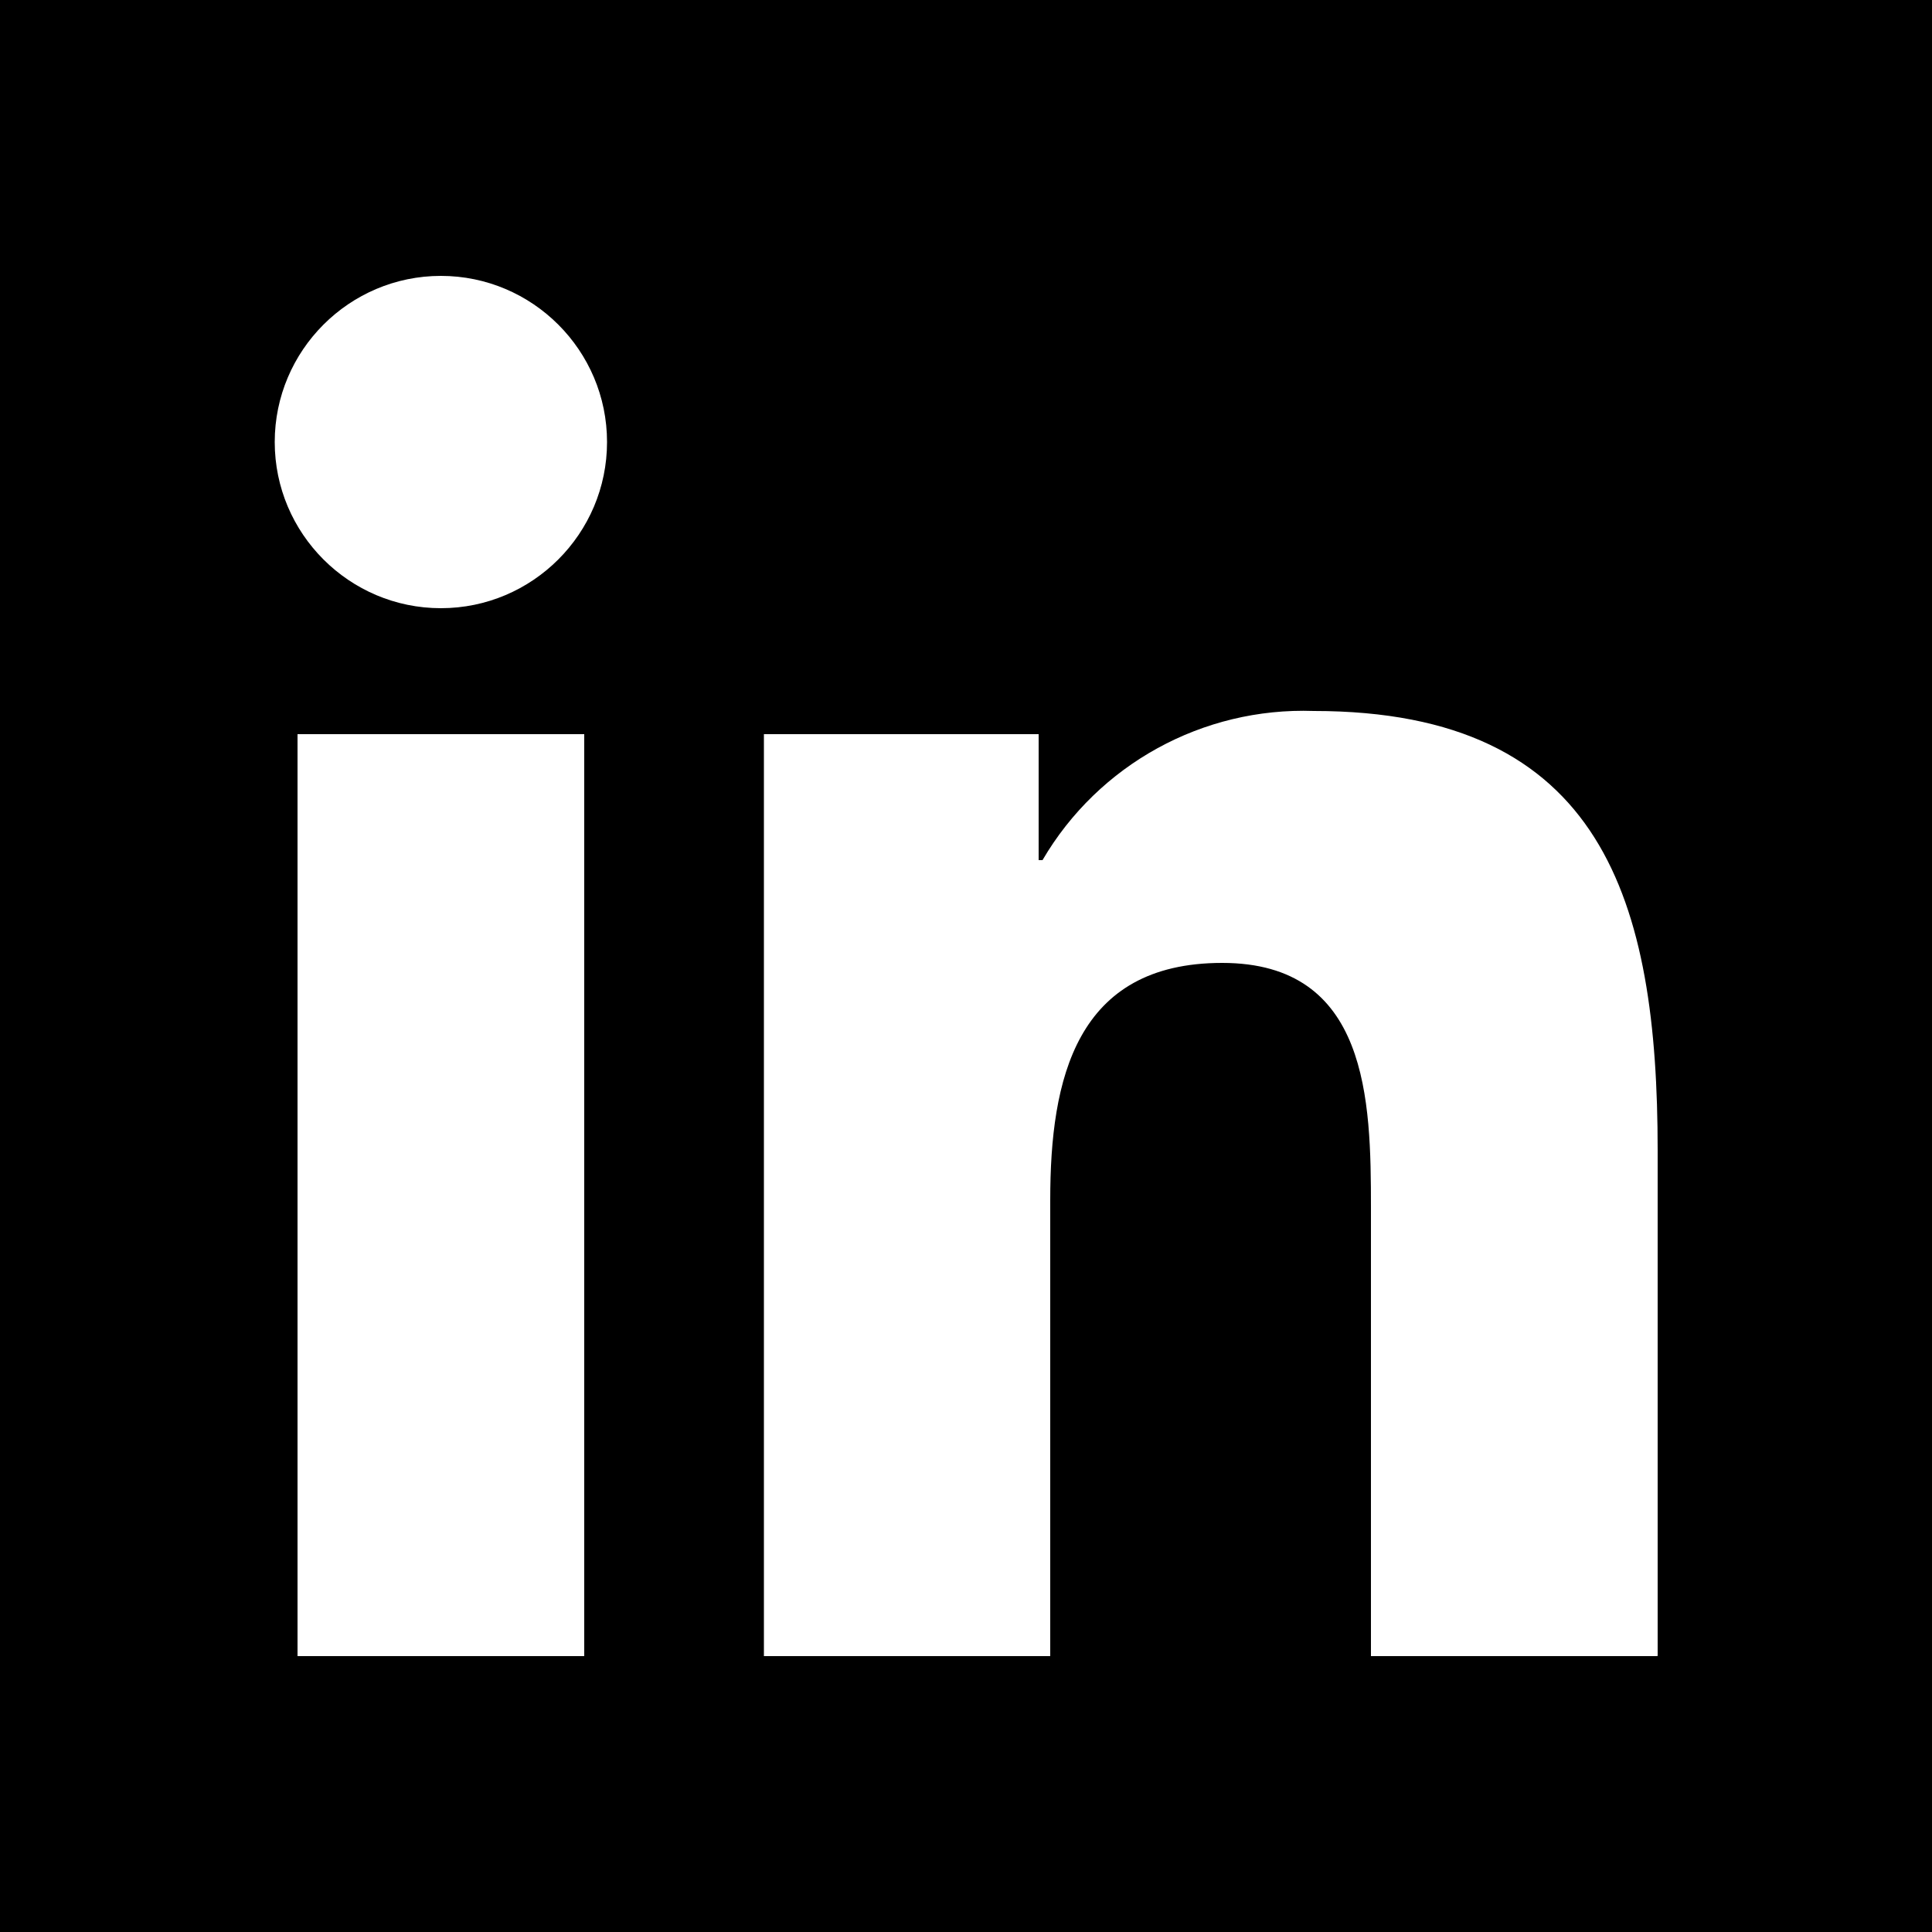 <?xml version="1.0" encoding="UTF-8"?>
<svg id="Ebene_2" data-name="Ebene 2" xmlns="http://www.w3.org/2000/svg" viewBox="0 0 50 50">
  <g id="Ebene_1-2" data-name="Ebene 1">
    <g id="Gruppe_53" data-name="Gruppe 53">
      <path id="Pfad_109" data-name="Pfad 109" d="M0,50h50V0H0v50ZM15.11,42.86h-7.41v-23.86h7.42v23.86h0ZM11.41,15.74c-2.37,0-4.3-1.93-4.3-4.3s1.93-4.3,4.3-4.3,4.3,1.93,4.3,4.3h0c0,2.37-1.93,4.3-4.3,4.3M42.89,42.86h-7.41v-11.61c0-2.77-.06-6.33-3.85-6.33s-4.45,3.01-4.45,6.13v11.81h-7.41v-23.86h7.11v3.26h.1c1.45-2.48,4.15-3.96,7.02-3.86,7.5,0,8.9,4.94,8.9,11.37v13.08Z"/>
    </g>
  </g>
</svg>
